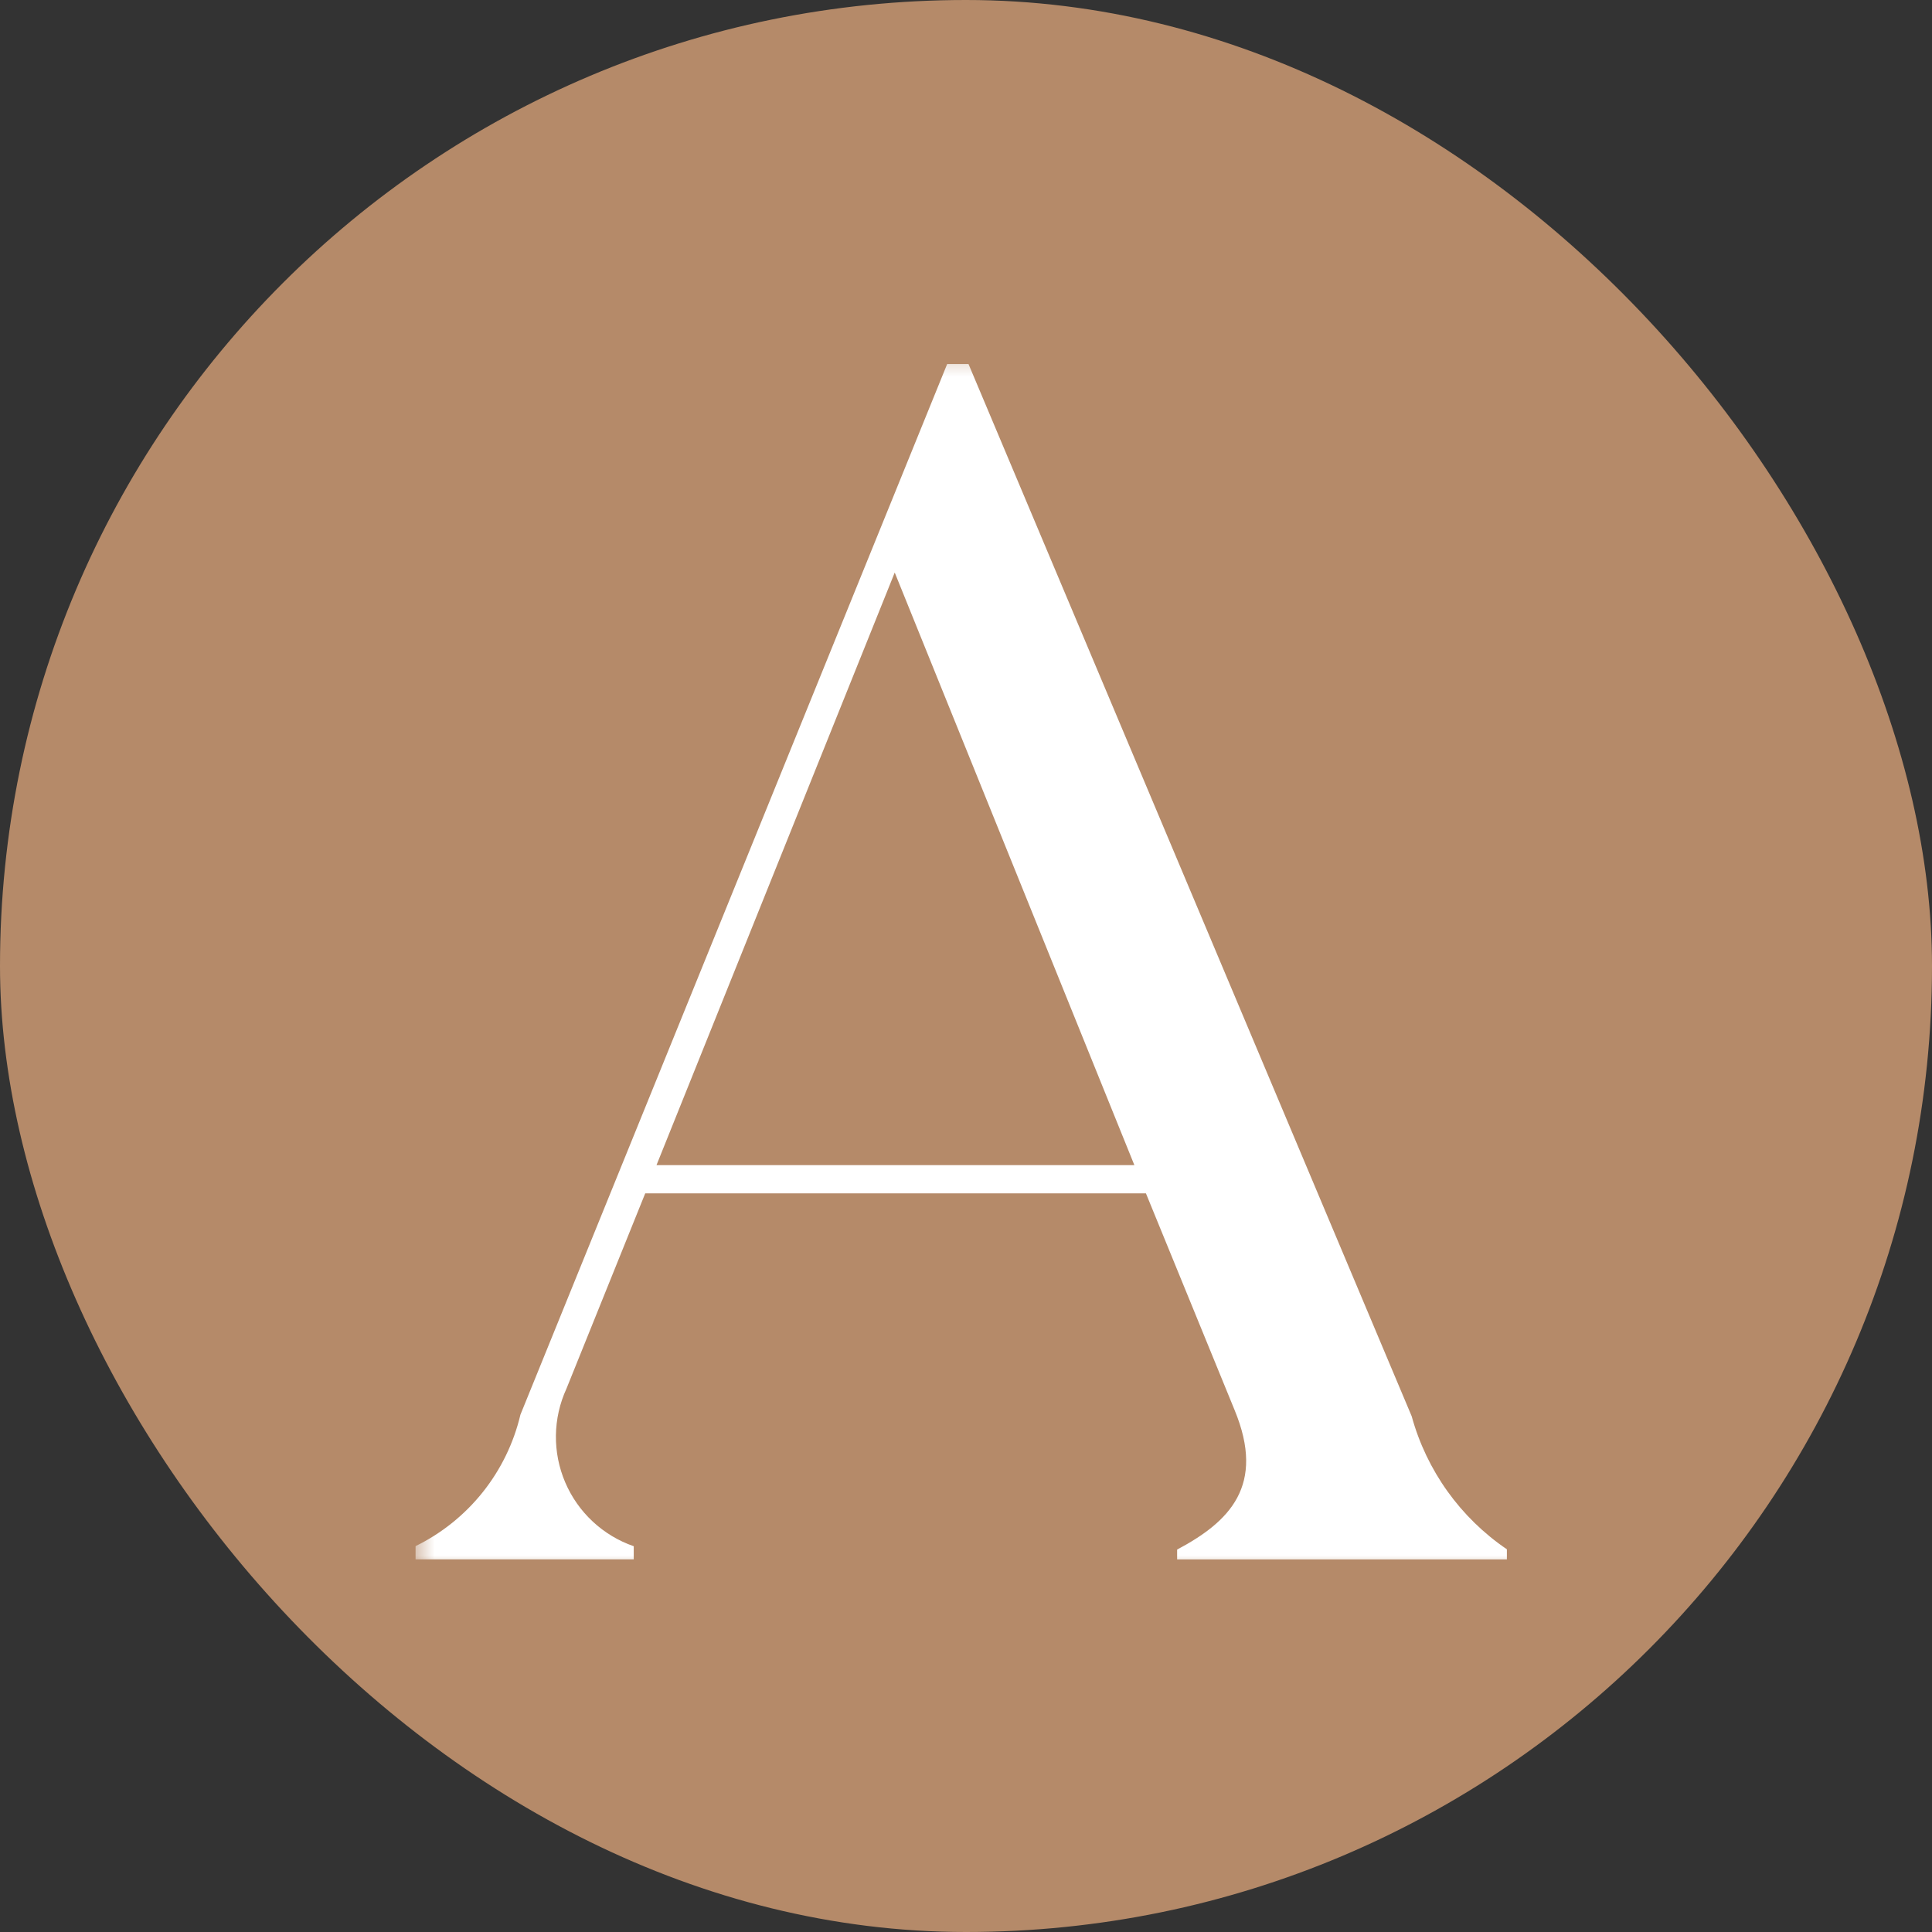 <svg xmlns="http://www.w3.org/2000/svg" width="100" height="100" viewBox="0 0 100 100" fill="none"><rect x="0" y="0" width="100" height="100" fill="#333333" stroke="none"/><rect width="100" height="100" rx="50" fill="#B58A69"></rect><g clip-path="url(#clip0_142_10)"><mask id="mask0_142_10" style="mask-type:luminance" maskUnits="userSpaceOnUse" x="21" y="18" width="824" height="64"><path d="M21.5 81.296H844.833V18.334H21.5V81.296Z" fill="white"></path></mask><g mask="url(#mask0_142_10)"><path d="M50.13 18.843H49.025L26.937 73.224C26.591 74.69 25.924 76.062 24.984 77.239C24.044 78.416 22.854 79.37 21.5 80.032V80.713H32.802V80.032C32.013 79.759 31.29 79.324 30.679 78.754C30.068 78.185 29.583 77.494 29.255 76.726C28.927 75.958 28.763 75.13 28.774 74.296C28.785 73.46 28.971 72.637 29.319 71.878L33.397 61.767H59.313L63.902 72.983C65.517 76.891 63.648 78.759 60.928 80.206V80.716H77.996V80.191C75.588 78.555 73.841 76.114 73.069 73.306L50.13 18.843ZM46.311 29.635L58.715 60.307H33.98L46.311 29.635ZM126.181 19.353C127.304 20.129 128.218 21.171 128.841 22.387C129.464 23.603 129.776 24.954 129.749 26.319V67.784L90.492 18.843H82.93V19.438C85.055 20.287 86.23 22.836 86.23 27.763V73.224C86.259 74.599 85.939 75.96 85.3 77.178C84.661 78.396 83.724 79.433 82.576 80.191V80.7H91.328V80.191C90.175 79.432 89.23 78.397 88.577 77.181C87.925 75.964 87.586 74.604 87.591 73.224V28.02L130.091 80.7H131.196V26.319C131.194 24.948 131.526 23.598 132.162 22.384C132.799 21.17 133.722 20.13 134.851 19.353V18.843H126.181V19.353ZM188.197 19.353C189.32 20.129 190.234 21.171 190.857 22.387C191.48 23.603 191.792 24.954 191.765 26.319V67.784L152.521 18.843H144.959V19.438C147.084 20.287 148.274 22.836 148.274 27.763V73.224C148.304 74.599 147.984 75.96 147.345 77.178C146.706 78.396 145.768 79.433 144.62 80.191V80.7H153.363V80.191C152.21 79.432 151.265 78.397 150.612 77.181C149.96 75.964 149.621 74.604 149.626 73.224V28.02L192.114 80.7H193.219V26.319C193.216 24.948 193.548 23.598 194.185 22.384C194.821 21.17 195.744 20.13 196.873 19.353V18.843H188.197V19.353ZM229.68 18.843H228.575L206.474 73.224C206.128 74.69 205.461 76.062 204.521 77.239C203.581 78.416 202.391 79.37 201.037 80.032V80.713H212.339V80.032C211.55 79.759 210.827 79.324 210.216 78.754C209.605 78.185 209.12 77.494 208.792 76.726C208.464 75.958 208.301 75.13 208.311 74.296C208.322 73.46 208.508 72.637 208.856 71.878L212.935 61.767H238.851L243.439 72.983C245.054 76.891 243.186 78.759 240.466 80.206V80.716H257.547V80.191C255.138 78.555 253.391 76.114 252.619 73.306L229.68 18.843ZM225.845 29.635L238.249 60.307H213.53L225.845 29.635ZM324.154 19.353C325.277 20.129 326.191 21.172 326.813 22.388C327.435 23.603 327.747 24.954 327.72 26.319V67.784L288.469 18.843H280.907V19.438C283.032 20.287 284.219 22.836 284.219 27.763V73.224C284.249 74.599 283.93 75.96 283.292 77.178C282.653 78.396 281.716 79.433 280.568 80.191V80.7H289.321V80.191C288.167 79.432 287.221 78.397 286.568 77.181C285.915 75.965 285.576 74.605 285.581 73.224V28.02L328.062 80.7H329.167V26.319C329.164 24.949 329.495 23.598 330.131 22.384C330.767 21.171 331.69 20.13 332.818 19.353V18.843H324.154V19.353ZM369.526 81.299C382.44 81.299 390.258 72.461 390.258 58.018V26.573C390.265 25.168 390.599 23.784 391.233 22.531C391.868 21.278 392.785 20.19 393.913 19.353V18.843H385.075V19.353C386.234 20.166 387.18 21.247 387.832 22.505C388.483 23.763 388.82 25.159 388.814 26.576V57.926C388.814 71.859 381.252 79.339 370.885 79.339C360.264 79.339 353.978 72.625 353.978 57.077V25.385C353.896 24.168 354.165 22.952 354.754 21.883C355.342 20.814 356.224 19.936 357.297 19.353V18.843H342.096V19.353C343.156 19.943 344.024 20.826 344.596 21.895C345.169 22.964 345.422 24.176 345.327 25.385V56.916C345.327 73.313 354.333 81.299 369.542 81.299M421.966 81.299C434.883 81.299 443.037 74.924 443.037 64.642C443.037 43.742 410.835 46.276 410.835 30.654C410.835 24.112 415.848 19.524 423.749 19.524C431.568 19.524 436.834 26.151 439.807 32.523H440.235L442.274 23.773C436.897 20.177 430.562 18.283 424.094 18.336C412.282 18.336 403.872 24.454 403.872 34.312C403.872 53.853 435.649 51.39 435.649 68.639C435.649 75.773 430.551 80.108 421.966 80.108C414.065 80.108 407.691 74.408 403.783 67.28H403.441L401.487 75.862C407.592 79.734 414.745 81.632 421.966 81.299ZM471.16 81.299C484.074 81.299 492.231 74.924 492.231 64.642C492.231 43.742 460.026 46.276 460.026 30.654C460.026 24.112 465.039 19.524 472.94 19.524C480.759 19.524 486.028 26.151 489.001 32.523H489.426L491.465 23.773C486.087 20.177 479.751 18.283 473.282 18.336C461.474 18.336 453.06 24.454 453.06 34.312C453.06 53.853 484.837 51.39 484.837 68.639C484.837 75.773 479.739 80.108 471.157 80.108C463.241 80.108 456.882 74.408 452.974 67.28H452.613L450.662 75.862C456.767 79.734 463.917 81.632 471.138 81.299M529.851 45.199C540.048 43.84 544.975 38.995 544.975 32.371C544.975 23.362 537.923 18.862 525.263 18.862H501.896V19.353C504.024 20.201 505.126 22.494 505.126 25.98V73.563C505.126 77.046 504.024 79.342 501.896 80.191V80.7H523.395C538.009 80.7 547.778 74.839 547.863 62.432C547.863 52.998 541.15 46.795 529.851 45.18M521.963 19.948C529.953 19.948 535.814 22.668 535.814 32.352C535.814 40.677 531.482 44.588 524.259 44.588H513.73V19.948H521.963ZM513.73 45.693H524.265C532.42 45.693 538.709 51.216 538.709 61.843C538.623 75.691 531.314 79.602 522.559 79.602H513.73V45.693ZM578.9 18.843H577.795L555.688 73.224C555.341 74.688 554.673 76.057 553.732 77.232C552.792 78.407 551.603 79.359 550.251 80.02V80.7H561.547V80.032C560.757 79.759 560.034 79.324 559.424 78.754C558.813 78.185 558.328 77.494 558 76.726C557.672 75.958 557.508 75.13 557.519 74.296C557.53 73.46 557.715 72.637 558.063 71.878L562.142 61.767H588.058L592.646 72.983C594.261 76.891 592.393 78.759 589.673 80.206V80.716H606.751V80.191C604.343 78.554 602.596 76.113 601.823 73.306L578.9 18.843ZM575.075 29.635L587.478 60.307H562.753L575.075 29.635ZM636.153 81.299C649.067 81.299 656.885 72.461 656.885 58.018V26.573C656.892 25.168 657.225 23.784 657.859 22.531C658.494 21.277 659.411 20.189 660.54 19.353V18.843H651.702V19.353C652.861 20.166 653.807 21.247 654.458 22.505C655.109 23.763 655.447 25.159 655.441 26.576V57.926C655.441 71.859 647.879 79.339 637.512 79.339C626.891 79.339 620.605 72.625 620.605 57.077V25.385C620.524 24.167 620.794 22.951 621.383 21.882C621.973 20.812 622.857 19.935 623.93 19.353V18.843H608.73V19.353C609.789 19.943 610.657 20.826 611.23 21.895C611.802 22.964 612.056 24.176 611.96 25.385V56.916C611.96 73.313 620.966 81.299 636.175 81.299M730.127 25.385C730.031 24.176 730.285 22.964 730.857 21.895C731.43 20.826 732.298 19.943 733.357 19.353V18.843H723.68L702.609 68.974L681.611 18.843H670.141V19.353C671.201 19.943 672.068 20.826 672.641 21.895C673.213 22.964 673.467 24.176 673.371 25.385V73.477C673.318 74.792 672.969 76.078 672.351 77.24C671.734 78.403 670.862 79.411 669.802 80.191V80.7H678.637V80.191C677.552 79.415 676.648 78.413 675.987 77.254C675.327 76.095 674.926 74.806 674.812 73.477V24.28L698.945 80.7H699.455L721.546 27.678V74.158C721.641 75.367 721.388 76.579 720.815 77.648C720.243 78.718 719.375 79.6 718.316 80.191V80.7H733.44V80.191C732.368 79.607 731.487 78.729 730.899 77.659C730.311 76.59 730.043 75.375 730.124 74.158L730.127 25.385ZM786.291 69.228C784.921 72.413 782.583 75.088 779.609 76.872C776.636 78.656 773.176 79.46 769.72 79.171H755.872V47.647H769.296C772.437 47.647 774.48 51.13 775.328 54.784H775.838V39.065H775.328C774.48 42.976 772.355 46.288 769.296 46.288H755.872V19.948H767.272C770.69 19.749 774.082 20.648 776.953 22.513C779.824 24.378 782.024 27.112 783.232 30.316H783.574L781.535 18.843H744.061V19.353C745.12 19.943 745.988 20.826 746.56 21.895C747.133 22.964 747.386 24.176 747.291 25.385V74.152C747.386 75.361 747.133 76.572 746.56 77.642C745.988 78.711 745.12 79.594 744.061 80.184V80.694H784.594L786.719 69.221L786.291 69.228ZM825.463 50.196C833.449 47.647 839.396 42.548 839.396 34.815C839.396 20.369 826.992 18.84 812.885 18.84H794.449V19.353C795.552 19.892 796.457 20.765 797.036 21.848C797.616 22.93 797.841 24.168 797.679 25.385V74.152C797.774 75.361 797.521 76.572 796.948 77.642C796.376 78.711 795.508 79.594 794.449 80.184V80.694H809.573V80.191C808.501 79.607 807.619 78.729 807.032 77.66C806.444 76.591 806.175 75.375 806.257 74.158V52.064H812.628C814.161 52.064 815.693 51.98 817.217 51.811L828.858 72.971C830.726 76.368 832.088 78.987 829.808 80.194V80.704H844.846V80.191C841.021 78.576 838.899 73.987 837.028 70.928L825.463 50.196ZM806.26 50.874V19.948H812.207C821.98 19.948 830.134 21.215 830.134 34.733C830.134 46.798 822.062 50.883 812.122 50.883L806.26 50.874Z" fill="white"></path></g></g><defs><clipPath id="clip0_142_10"><rect width="57" height="63.333" fill="white" transform="translate(21.5 18.334)"></rect></clipPath></defs></svg>